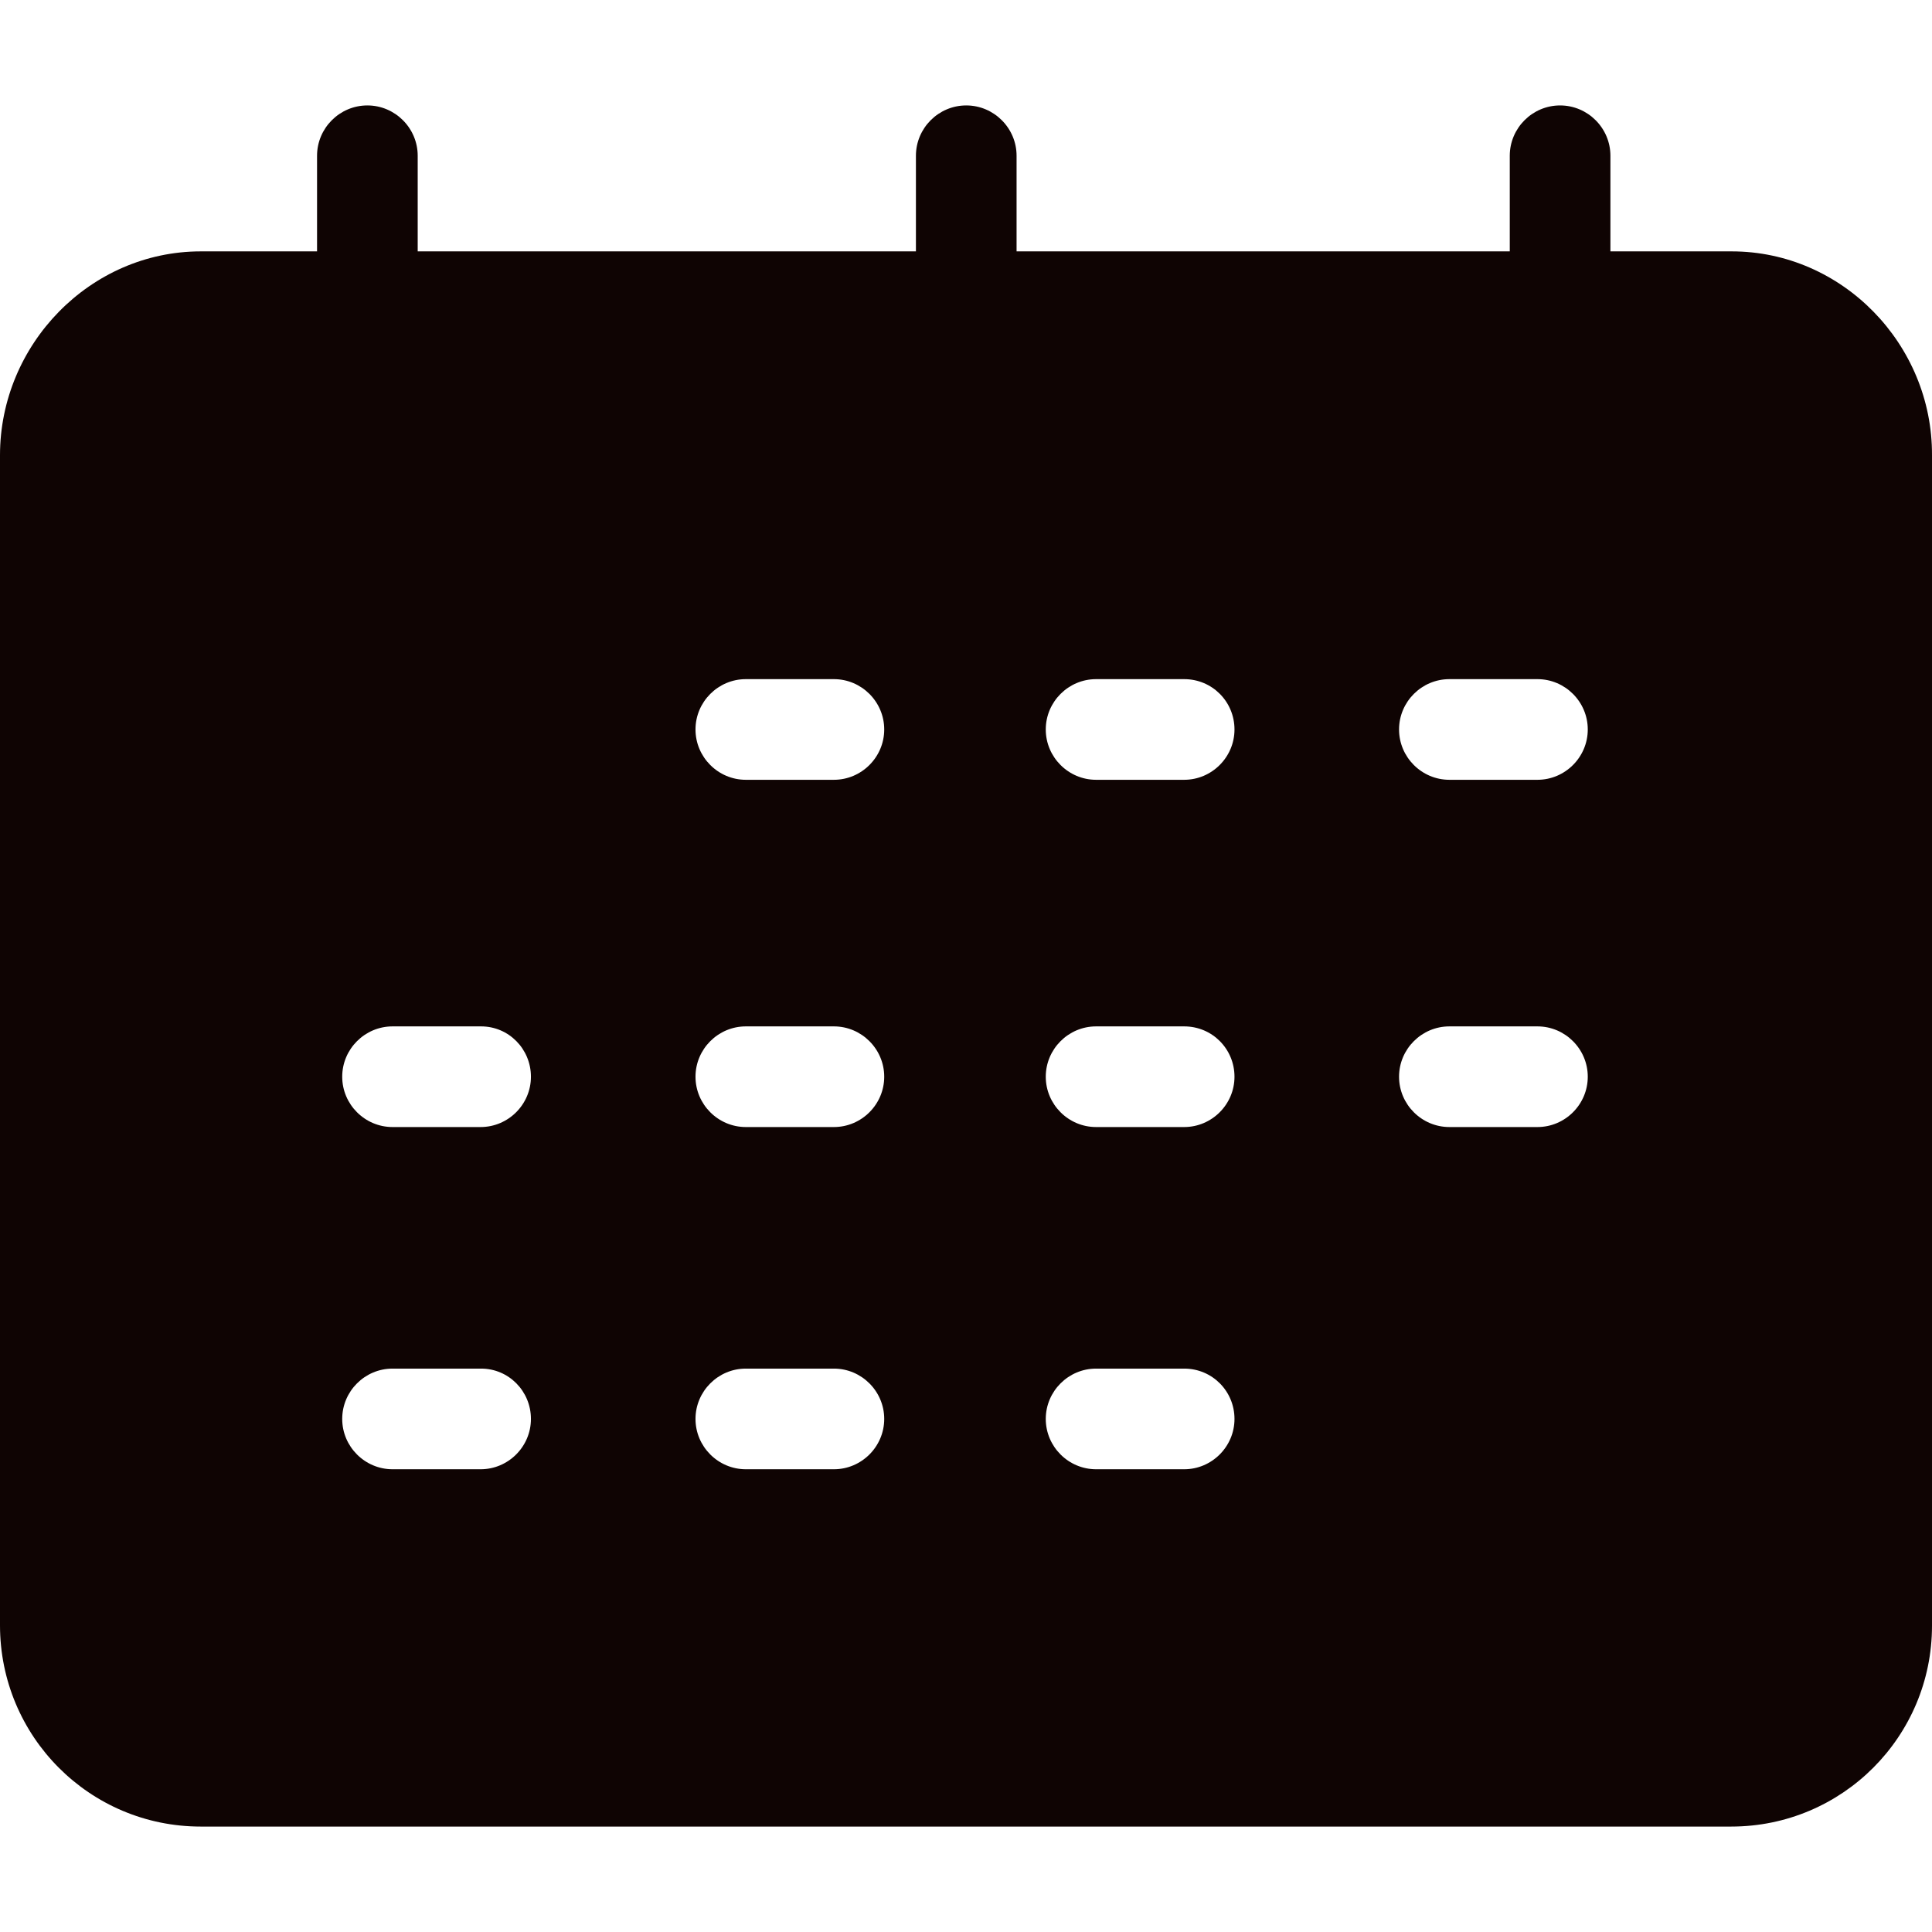 <?xml version="1.0" encoding="UTF-8" standalone="no"?>
<!-- Generator: Adobe Illustrator 19.0.0, SVG Export Plug-In . SVG Version: 6.00 Build 0)  -->

<svg
   xmlns:dc="http://purl.org/dc/elements/1.1/"
   xmlns:cc="http://creativecommons.org/ns#"
   xmlns:rdf="http://www.w3.org/1999/02/22-rdf-syntax-ns#"
   xmlns:svg="http://www.w3.org/2000/svg"
   xmlns="http://www.w3.org/2000/svg"
   xmlns:sodipodi="http://sodipodi.sourceforge.net/DTD/sodipodi-0.dtd"
   xmlns:inkscape="http://www.inkscape.org/namespaces/inkscape"
   version="1.1"
   id="Capa_1"
   x="0px"
   y="0px"
   viewBox="0 0 383.9 383.9"
   style="enable-background:new 0 0 383.9 383.9;"
   xml:space="preserve"
   sodipodi:docname="calendar.svg"
   inkscape:version="0.92.4 (5da689c313, 2019-01-14)"><defs
   id="defs41" /><sodipodi:namedview
   pagecolor="#ffffff"
   bordercolor="#666666"
   borderopacity="1"
   objecttolerance="10"
   gridtolerance="10"
   guidetolerance="10"
   inkscape:pageopacity="0"
   inkscape:pageshadow="2"
   inkscape:window-width="1920"
   inkscape:window-height="1017"
   id="namedview39"
   showgrid="false"
   inkscape:zoom="0.61474343"
   inkscape:cx="191.95"
   inkscape:cy="191.95"
   inkscape:window-x="-8"
   inkscape:window-y="-8"
   inkscape:window-maximized="1"
   inkscape:current-layer="Capa_1" />
<g
   id="g6"
   style="fill:#0f0403;fill-opacity:1">
	<g
   id="g4"
   style="fill:#0f0403;fill-opacity:1">
		<path
   d="M344.1,49.95H320v-19c0-5.5-4.5-10-10-10s-10,4.5-10,10v19h-98v-19c0-5.5-4.5-10-10-10s-10,4.5-10,10v19H83v-19    c0-5.5-4.5-10-10-10s-10,4.5-10,10v19H39.9c-22,0-39.9,18.5-39.9,40.5v232.5c0,22.1,17.8,40,39.9,40H344    c22.1,0,39.9-17.9,39.9-39.9V90.45C384,68.45,366.1,49.95,344.1,49.95z M95.5,291.95H78c-5.5,0-10-4.5-10-10s4.5-10,10-10h17.6    c5.5,0,9.9,4.5,9.9,10S101,291.95,95.5,291.95z M95.5,223.95H78c-5.5,0-10-4.5-10-10s4.5-10,10-10h17.6c5.5,0,9.9,4.5,9.9,10    S101,223.95,95.5,223.95z M165.7,291.95h-17.5c-5.5,0-10-4.5-10-10s4.5-10,10-10h17.5c5.5,0,10,4.5,10,10    S171.2,291.95,165.7,291.95z M165.7,223.95h-17.5c-5.5,0-10-4.5-10-10s4.5-10,10-10h17.5c5.5,0,10,4.5,10,10    S171.2,223.95,165.7,223.95z M165.7,154.95h-17.5c-5.5,0-10-4.5-10-10s4.5-10,10-10h17.5c5.5,0,10,4.5,10,10    S171.2,154.95,165.7,154.95z M235.3,291.95h-17.5c-5.5,0-10-4.5-10-10s4.5-10,10-10h17.5c5.6,0,10,4.5,10,10    S240.8,291.95,235.3,291.95z M235.3,223.95h-17.5c-5.5,0-10-4.5-10-10s4.5-10,10-10h17.5c5.6,0,10,4.5,10,10    S240.8,223.95,235.3,223.95z M235.3,154.95h-17.5c-5.5,0-10-4.5-10-10s4.5-10,10-10h17.5c5.6,0,10,4.5,10,10    S240.8,154.95,235.3,154.95z M305.5,223.95H288c-5.5,0-10-4.5-10-10s4.5-10,10-10h17.5c5.5,0,10,4.5,10,10    S311,223.95,305.5,223.95z M305.5,154.95H288c-5.5,0-10-4.5-10-10s4.5-10,10-10h17.5c5.5,0,10,4.5,10,10S311,154.95,305.5,154.95z    "
   id="path2"
   style="fill:#0f0403;fill-opacity:1" />
	</g>
</g>
<g
   id="g8">
</g>
<g
   id="g10">
</g>
<g
   id="g12">
</g>
<g
   id="g14">
</g>
<g
   id="g16">
</g>
<g
   id="g18">
</g>
<g
   id="g20">
</g>
<g
   id="g22">
</g>
<g
   id="g24">
</g>
<g
   id="g26">
</g>
<g
   id="g28">
</g>
<g
   id="g30">
</g>
<g
   id="g32">
</g>
<g
   id="g34">
</g>
<g
   id="g36">
</g>
</svg>